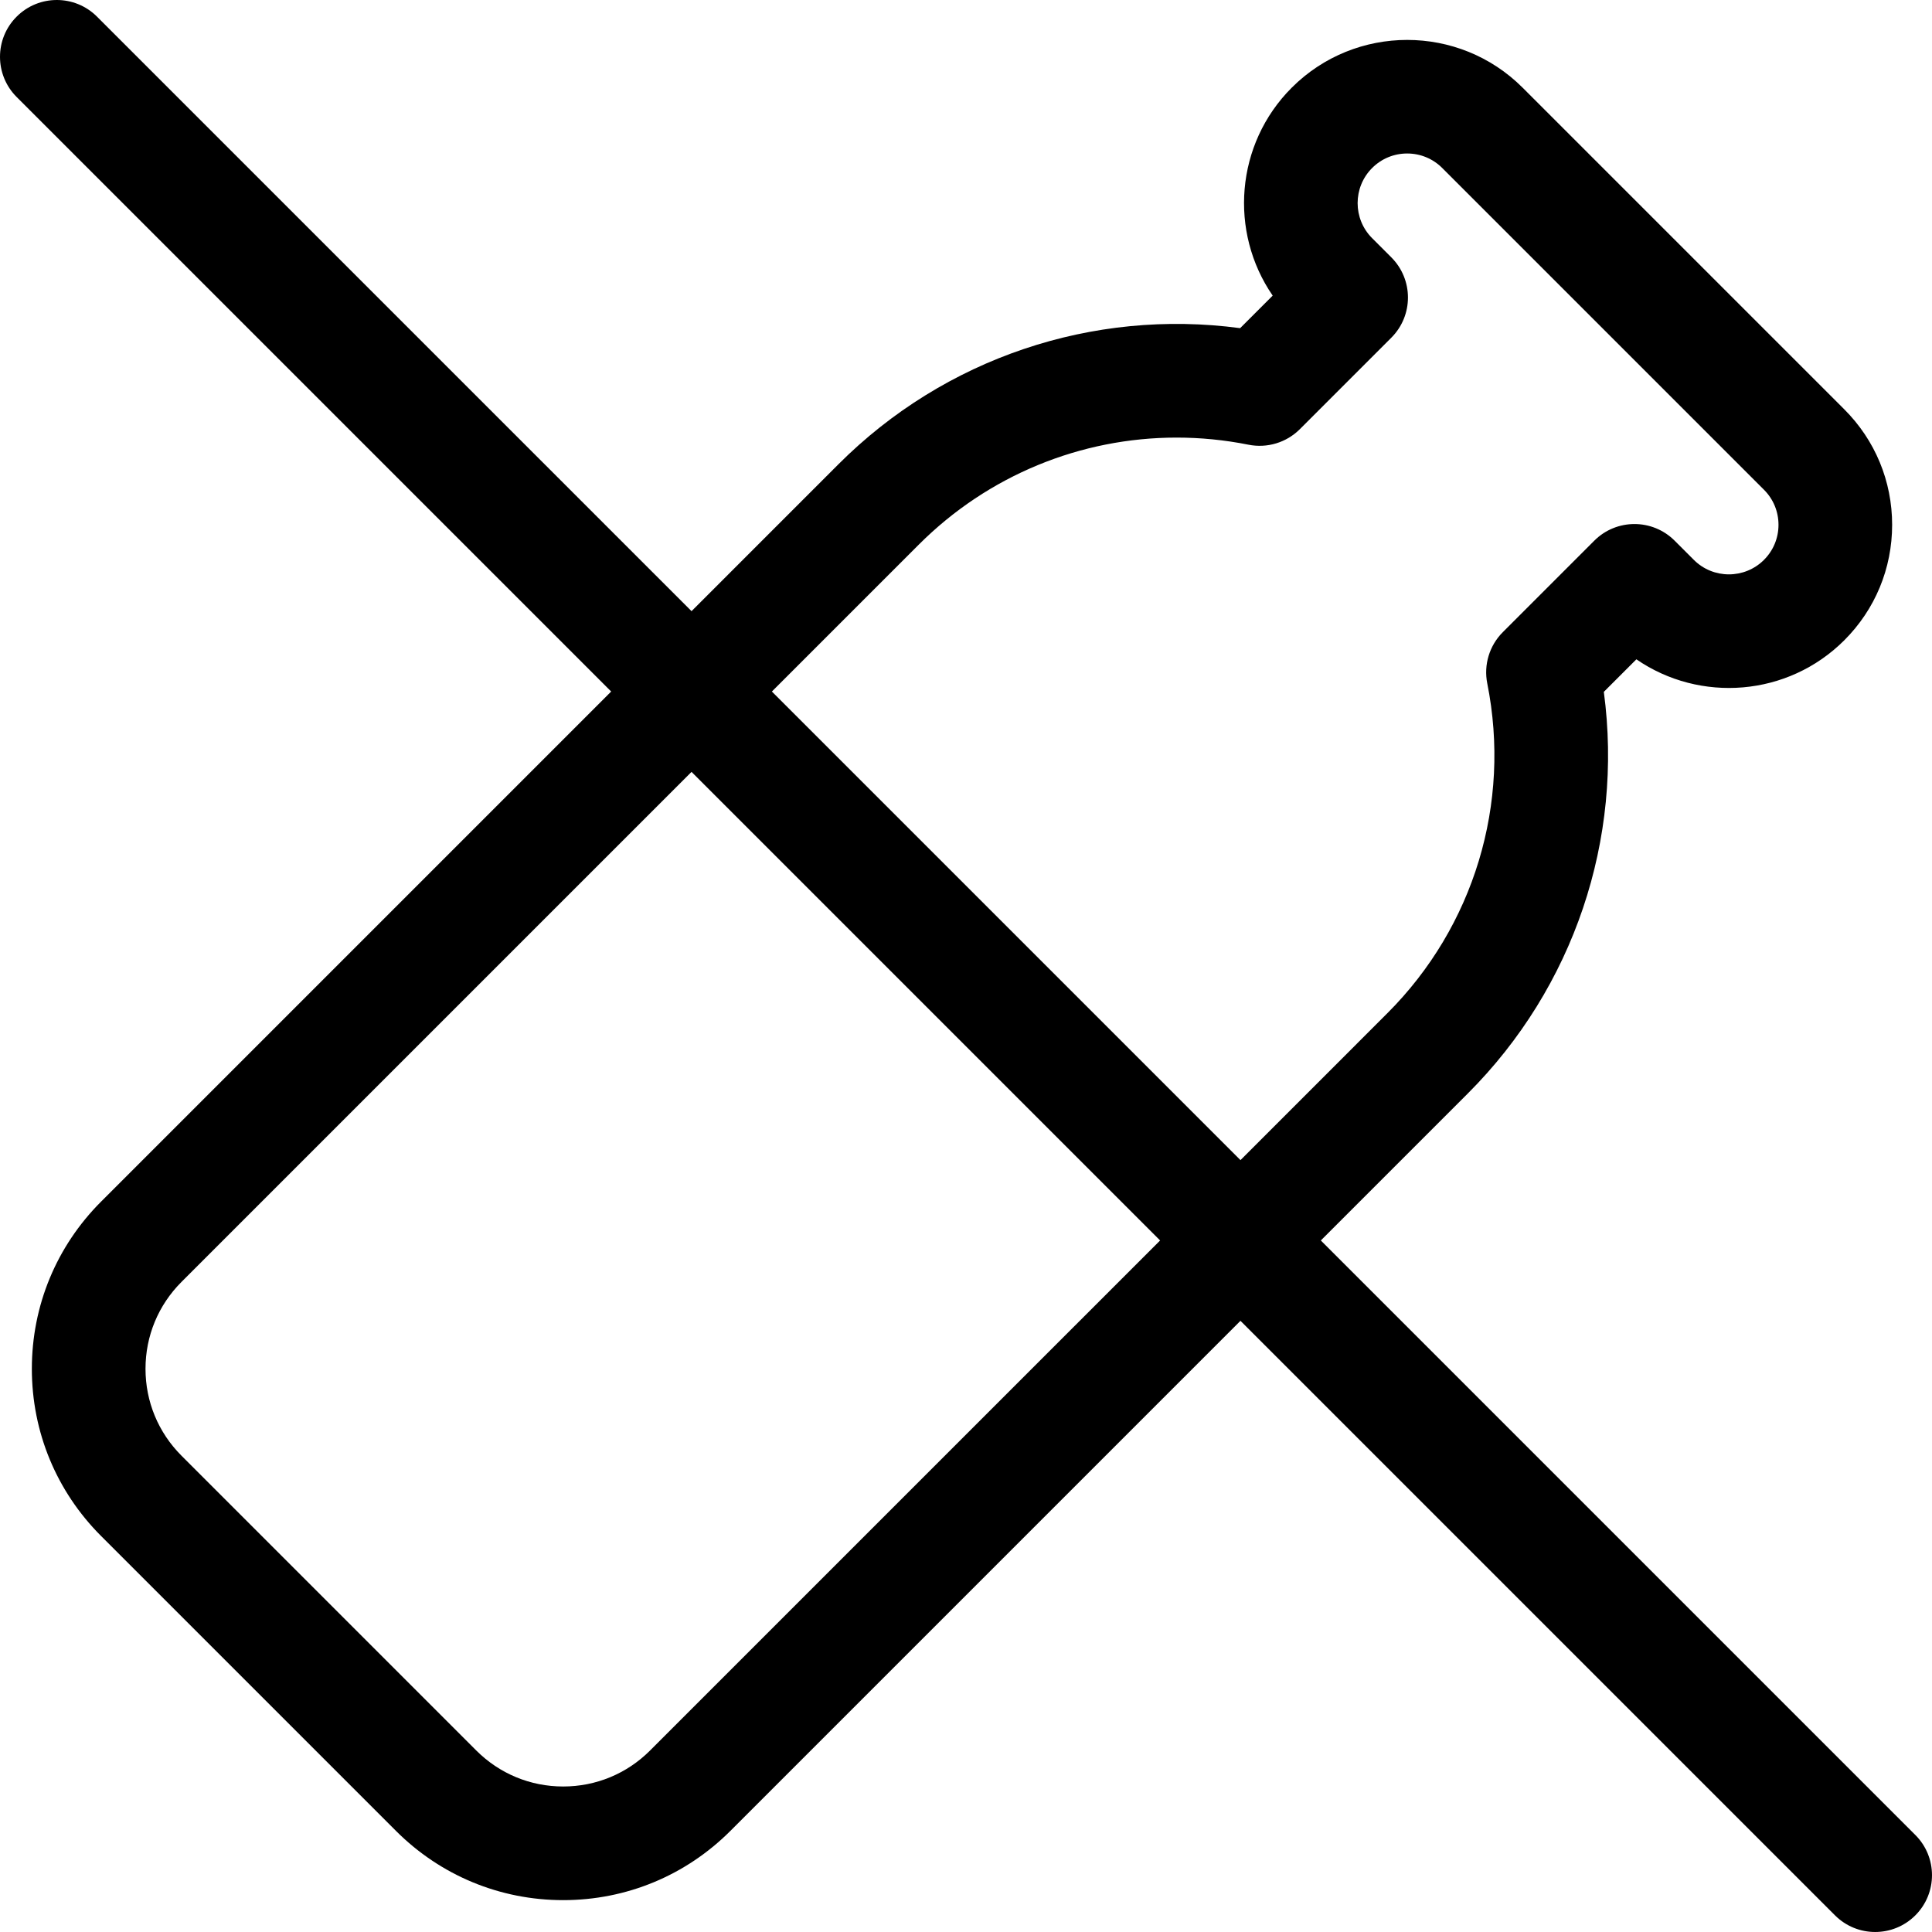<?xml version="1.0" encoding="iso-8859-1"?>
<!-- Generator: Adobe Illustrator 19.0.0, SVG Export Plug-In . SVG Version: 6.00 Build 0)  -->
<svg version="1.1" id="Capa_1" xmlns="http://www.w3.org/2000/svg" xmlns:xlink="http://www.w3.org/1999/xlink" x="0px" y="0px"
	 viewBox="0 0 512.001 512.001" style="enable-background:new 0 0 512.001 512.001;" xml:space="preserve">
<g fill="currentColor">
	<g fill="currentColor">
		<path d="M507.589,486.293L350.034,328.737l38.958-38.958c28.103-28.102,41.265-67.373,36.04-106.43l8.625-8.625
			c16.843,11.598,40.141,9.913,55.11-5.054c0-0.001,0-0.001,0-0.001c8.171-8.171,12.67-19.033,12.67-30.59
			c0-11.555-4.5-22.418-12.67-30.589l-85.26-85.26c-16.868-16.868-44.311-16.866-61.178,0c-14.965,14.967-16.65,38.265-5.054,55.11
			l-8.625,8.625c-39.058-5.23-78.327,7.938-106.43,36.04l-38.958,38.958L25.707,4.41c-5.88-5.88-15.415-5.88-21.296,0
			c-5.881,5.88-5.881,15.415,0,21.296l157.555,157.555L26.8,318.429C14.962,330.267,8.441,346.008,8.441,362.75
			c0,16.742,6.519,32.483,18.359,44.322l78.127,78.126c11.839,11.839,27.58,18.359,44.322,18.359
			c16.743,0,32.483-6.519,44.322-18.359l135.167-135.166l157.555,157.555c2.939,2.942,6.794,4.412,10.648,4.412
			c3.854,0,7.708-1.471,10.648-4.411C513.471,501.709,513.471,492.174,507.589,486.293z M172.274,463.904
			c-6.15,6.15-14.327,9.537-23.026,9.537c-8.698,0-16.875-3.387-23.026-9.537l-78.126-78.127c-6.15-6.151-9.537-14.328-9.537-23.027
			s3.387-16.876,9.537-23.026l135.167-135.167l124.178,124.18L172.274,463.904z M328.739,307.442l-124.18-124.18l38.958-38.958
			c18.344-18.343,42.925-28.339,68.304-28.339c6.329,0,12.708,0.621,19.051,1.89c4.934,0.984,10.04-0.558,13.601-4.119l24.24-24.24
			c5.881-5.88,5.881-15.415,0-21.296l-5.085-5.086c-5.124-5.124-5.124-13.462-0.001-18.587c2.483-2.483,5.783-3.849,9.293-3.849
			c3.51,0,6.81,1.366,9.292,3.849l85.26,85.26c2.483,2.483,3.849,5.783,3.849,9.292c0,3.511-1.366,6.811-3.849,9.292
			c-5.124,5.125-13.463,5.124-18.587,0.001l-5.086-5.086c-5.88-5.88-15.415-5.88-21.296,0l-24.24,24.24
			c-3.561,3.56-5.106,8.664-4.119,13.601c6.357,31.781-3.531,64.438-26.448,87.355L328.739,307.442z"/>
	</g>
</g>
<g>
</g>
<g>
</g>
<g>
</g>
<g>
</g>
<g>
</g>
<g>
</g>
<g>
</g>
<g>
</g>
<g>
</g>
<g>
</g>
<g>
</g>
<g>
</g>
<g>
</g>
<g>
</g>
<g>
</g>
</svg>
